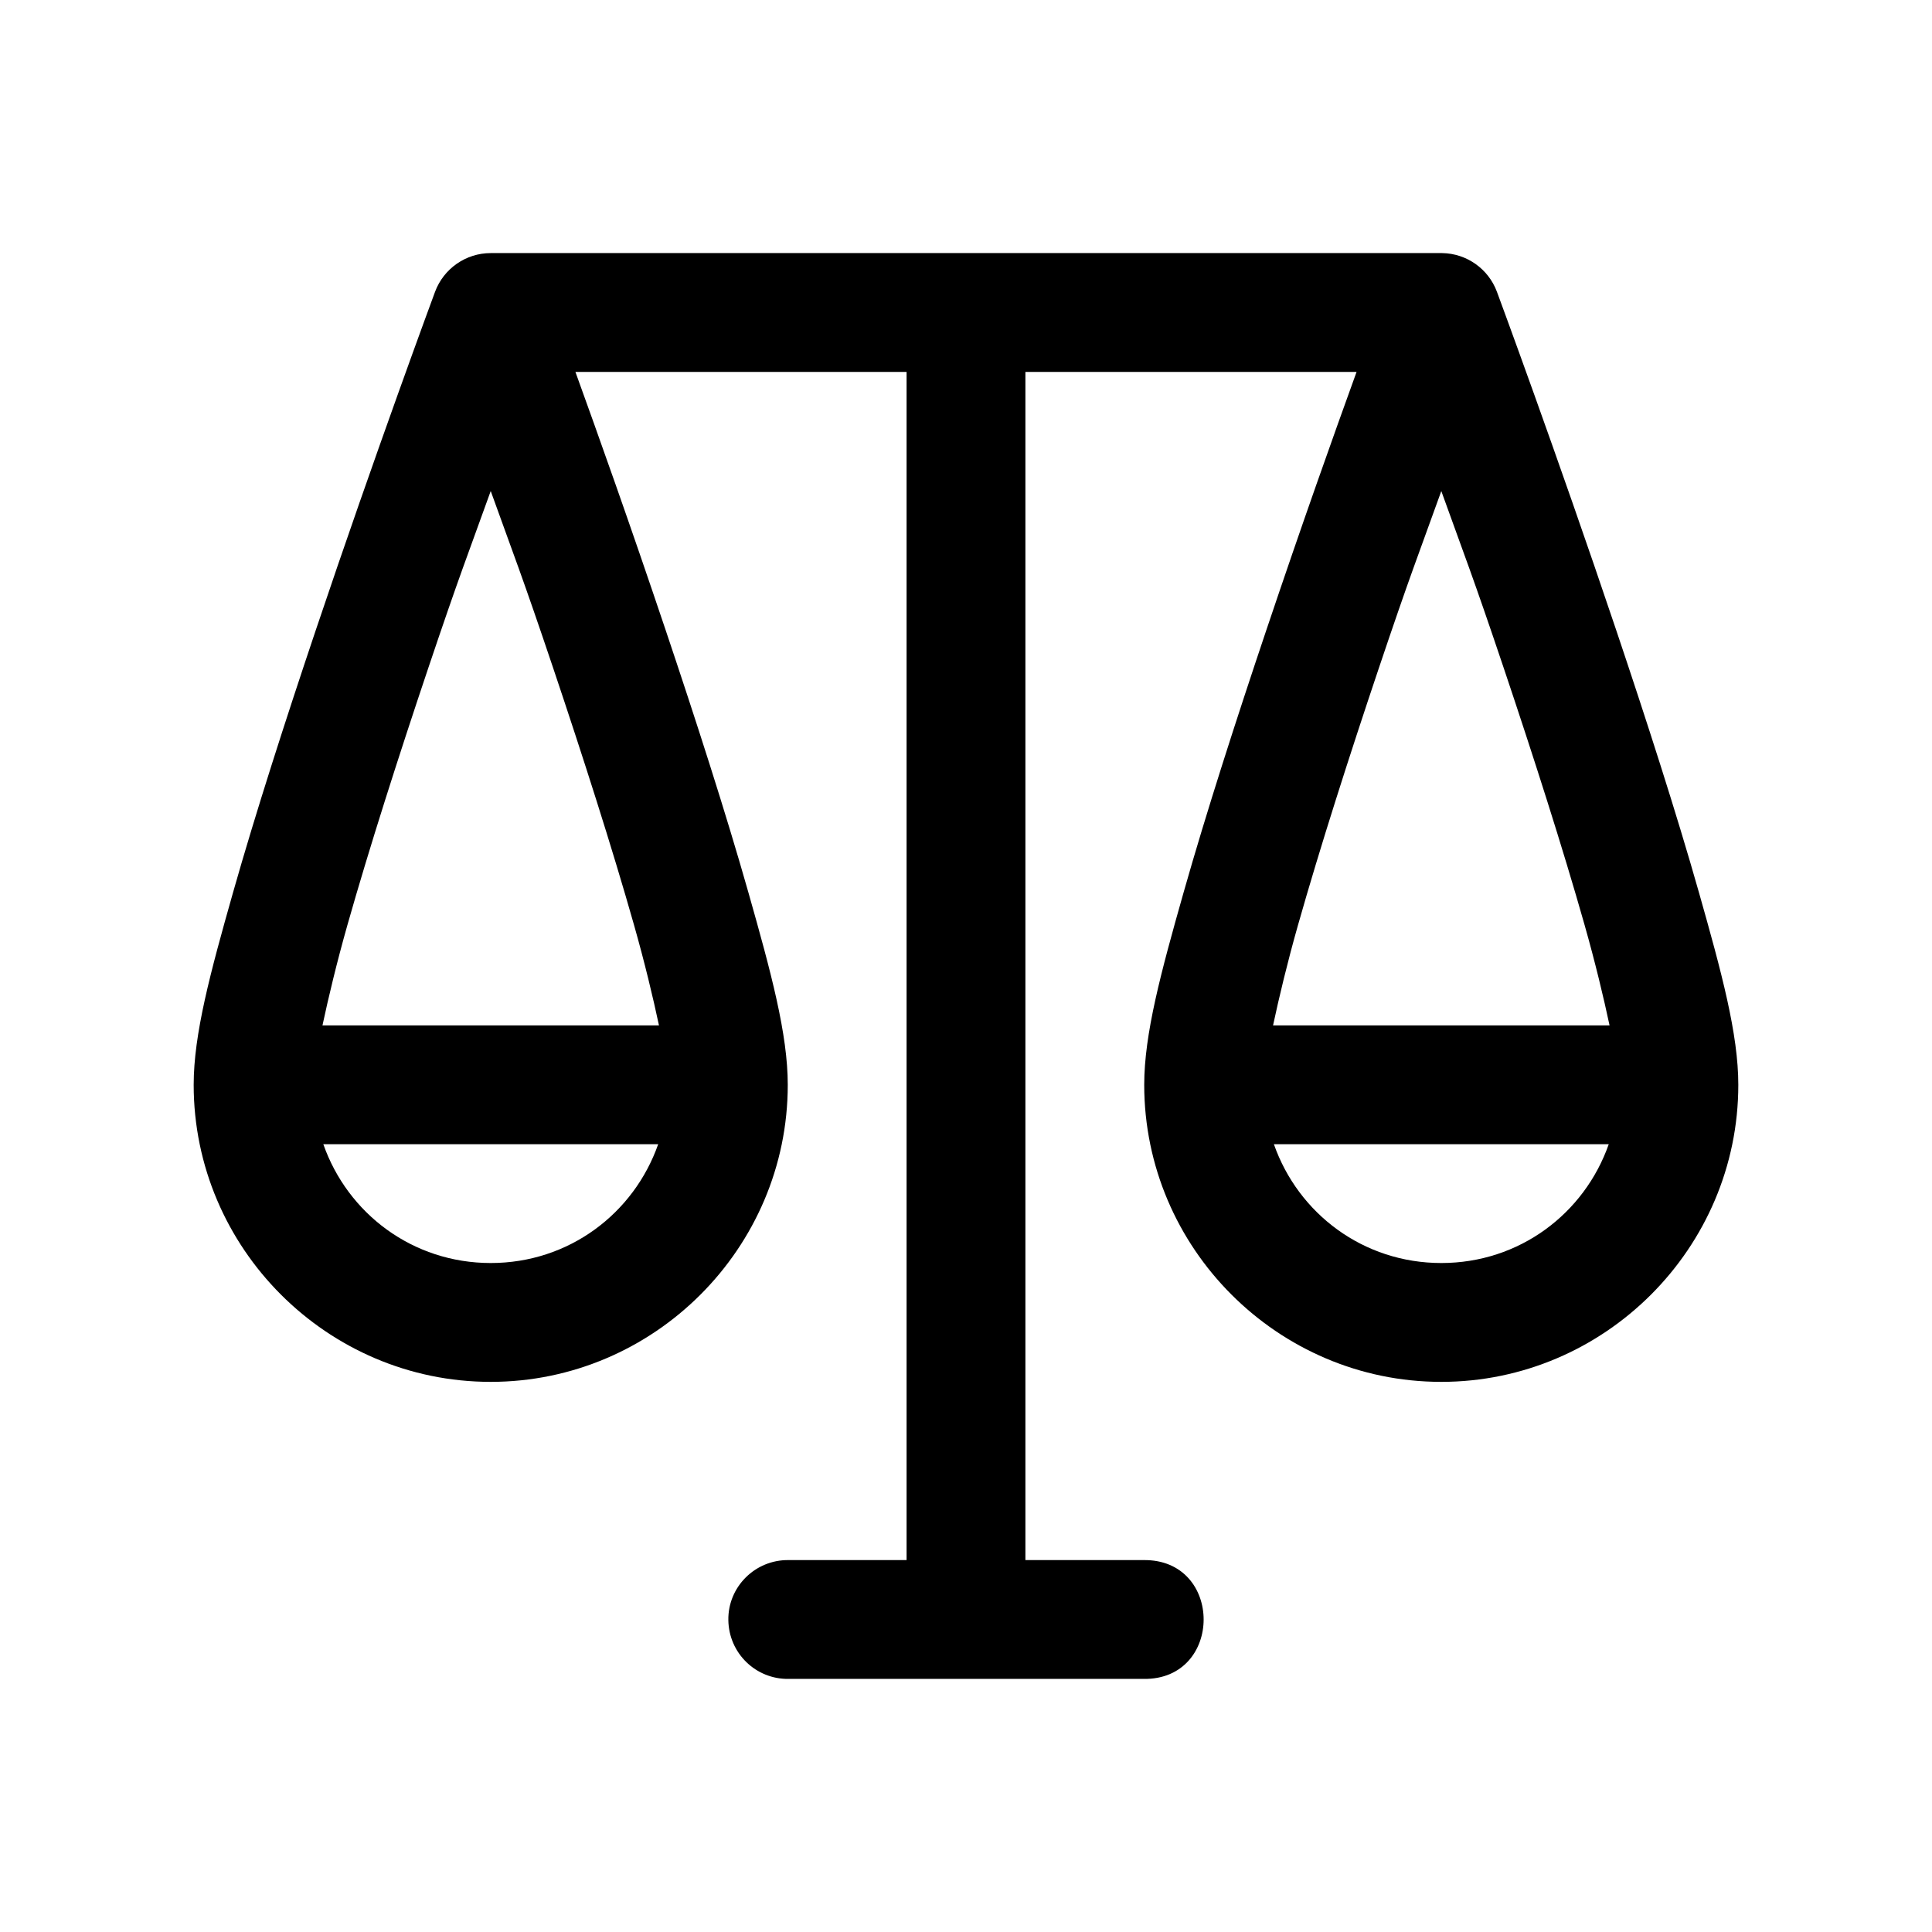 <?xml version="1.0" encoding="UTF-8"?>
<!-- Uploaded to: SVG Repo, www.svgrepo.com, Generator: SVG Repo Mixer Tools -->
<svg fill="#000000" width="800px" height="800px" version="1.1" viewBox="144 144 512 512" xmlns="http://www.w3.org/2000/svg">
 <path d="m274.05 211.07c-6.582 0-12.473 4.102-14.762 10.27 0 0-15.805 42.66-31.641 89.762-7.918 23.551-15.871 48.199-21.895 69.434-6.019 21.234-10.426 37.508-10.426 50.953 0 43.289 35.43 78.719 78.719 78.719 43.289 0 78.719-35.43 78.719-78.719 0-13.445-4.402-29.719-10.426-50.953-6.023-21.234-13.977-45.883-21.895-69.434-9.664-28.742-17.898-51.793-23.953-68.543h87.762v314.88h-31.273c-8.875-0.117-16.098 7.117-15.961 15.898 0.117 8.781 7.277 15.711 15.961 15.59h94.035c10.645 0.18 15.961-7.797 15.961-15.742 0-7.949-5.312-15.895-15.961-15.746h-31.273v-314.88h87.762c-6.055 16.75-14.289 39.801-23.953 68.543-7.918 23.551-15.871 48.199-21.895 69.434-6.023 21.234-10.426 37.508-10.426 50.953 0 43.289 35.43 78.719 78.719 78.719 43.289 0 78.719-35.43 78.719-78.719 0-13.445-4.402-29.719-10.426-50.953-6.019-21.234-13.977-45.883-21.895-69.434-15.836-47.102-31.641-89.762-31.641-89.762-2.254-6.09-8.02-10.168-14.516-10.27h-252.15zm0 63.066c5.969 16.613 8.297 22.371 16.574 46.988 7.824 23.27 15.617 47.617 21.402 68.02 2.816 9.926 5.027 19.152 6.609 26.598h-89.176c1.59-7.445 3.797-16.672 6.609-26.598 5.785-20.402 13.578-44.75 21.402-68.02 8.277-24.617 10.605-30.375 16.574-46.988zm251.91 0c5.969 16.613 8.297 22.371 16.574 46.988 7.824 23.27 15.617 47.617 21.402 68.02 2.816 9.926 5.027 19.152 6.613 26.598h-89.176c1.59-7.445 3.797-16.672 6.613-26.598 5.785-20.402 13.578-44.75 21.402-68.02 8.277-24.617 10.605-30.375 16.574-46.988zm-296.28 173.09h88.746c-6.449 18.375-23.668 31.488-44.371 31.488s-37.926-13.113-44.371-31.488zm251.91 0h88.746c-6.449 18.375-23.668 31.488-44.371 31.488s-37.926-13.113-44.371-31.488z"/>
</svg>